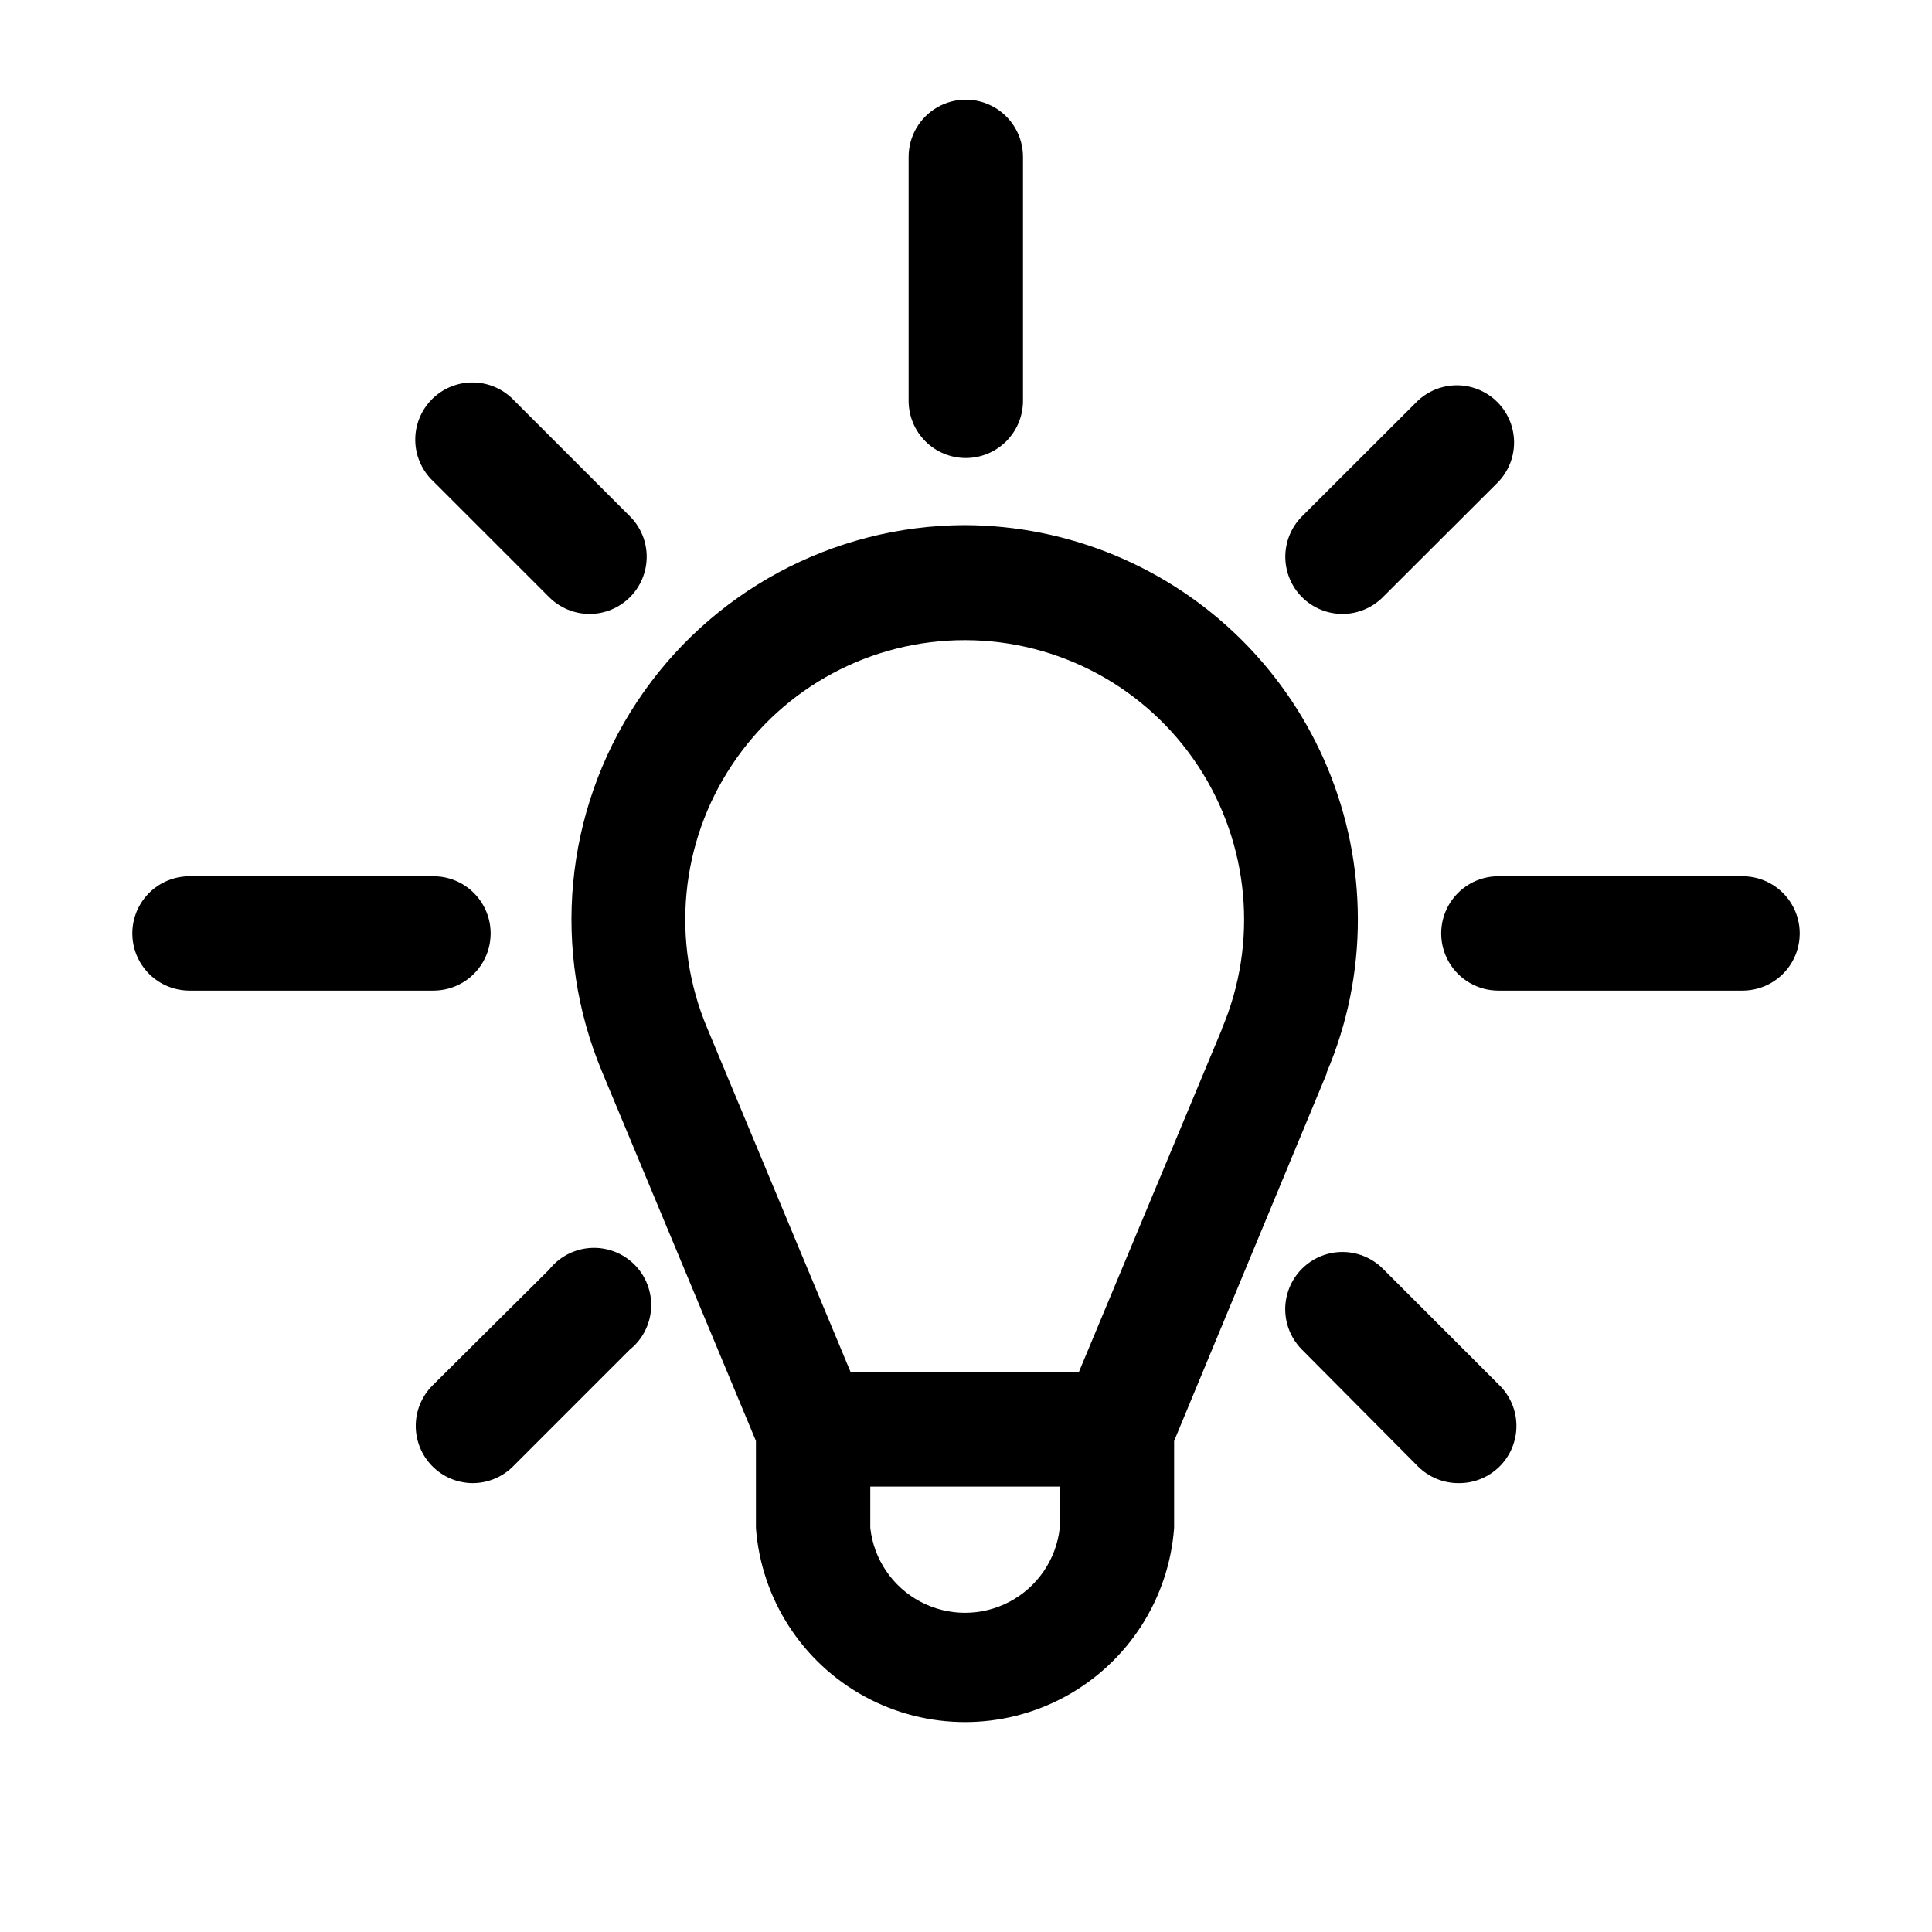 <?xml version="1.0" encoding="UTF-8"?>
<!-- Uploaded to: SVG Repo, www.svgrepo.com, Generator: SVG Repo Mixer Tools -->
<svg fill="#000000" width="800px" height="800px" version="1.1" viewBox="144 144 512 512" xmlns="http://www.w3.org/2000/svg">
 <g>
  <path d="m399.59 283.16c-34.938 0.121-67.504 17.695-86.789 46.832-19.281 29.137-22.727 65.98-9.184 98.188l40.715 97.691v23.035h-0.004c1.395 18.824 12.25 35.652 28.824 44.688 16.574 9.031 36.602 9.031 53.18 0 16.574-9.035 27.43-25.863 28.82-44.688v-23.035l40.41-97.336v-0.254c5.5-12.883 8.32-26.754 8.285-40.762-0.039-27.648-11.035-54.156-30.574-73.715-19.539-19.559-46.035-30.578-73.684-30.645zm25.258 265.75c-0.918 8.316-5.891 15.641-13.285 19.555-7.394 3.918-16.246 3.918-23.641 0-7.394-3.914-12.371-11.238-13.285-19.555v-10.961h50.211zm42.984-132.19-37.934 90.922h-60.465l-38.035-91.227c-9.629-22.891-7.144-49.082 6.617-69.754s36.969-33.07 61.805-33.016c24.832 0.059 47.984 12.559 61.656 33.289 13.672 20.734 16.039 46.938 6.305 69.785z"/>
  <path d="m399.95 265.38c-4.019 0-7.875-1.598-10.715-4.438-2.844-2.844-4.441-6.695-4.441-10.715v-64.656c0-5.414 2.891-10.418 7.578-13.125s10.465-2.707 15.152 0c4.691 2.707 7.578 7.711 7.578 13.125v64.656c0 4.019-1.598 7.871-4.438 10.715-2.844 2.84-6.695 4.438-10.715 4.438z"/>
  <path d="m499.76 306.7c-4.019-0.004-7.867-1.602-10.707-4.441-2.84-2.844-4.434-6.695-4.434-10.711s1.594-7.867 4.43-10.711l30.711-30.66c3.871-3.606 9.336-4.934 14.426-3.504 5.09 1.43 9.066 5.406 10.496 10.496 1.43 5.09 0.102 10.555-3.504 14.426l-30.711 30.66c-2.84 2.844-6.691 4.441-10.707 4.445z"/>
  <path d="m605.79 406.52h-64.707c-5.414 0-10.414-2.891-13.121-7.578s-2.707-10.465 0-15.152c2.707-4.691 7.707-7.578 13.121-7.578h64.707c5.414 0 10.418 2.887 13.125 7.578 2.707 4.688 2.707 10.465 0 15.152-2.707 4.688-7.711 7.578-13.125 7.578z"/>
  <path d="m530.47 537.04c-4.019-0.004-7.871-1.602-10.711-4.445l-30.711-30.914c-3.832-3.824-5.336-9.406-3.941-14.641 1.398-5.234 5.481-9.324 10.711-10.734 5.231-1.406 10.812 0.082 14.648 3.906l30.711 30.711c2.957 2.824 4.652 6.723 4.691 10.812 0.043 4.086-1.57 8.02-4.469 10.898-2.902 2.883-6.844 4.473-10.93 4.406z"/>
  <path d="m269.32 537.04c-4.019-0.004-7.871-1.602-10.711-4.445-2.836-2.844-4.43-6.691-4.43-10.711 0-4.016 1.594-7.867 4.43-10.707l30.914-30.711c2.676-3.391 6.672-5.481 10.98-5.742 4.312-0.262 8.531 1.328 11.598 4.371 3.066 3.043 4.684 7.25 4.453 11.562-0.23 4.316-2.289 8.324-5.664 11.023l-30.66 30.66c-2.848 2.988-6.785 4.684-10.91 4.699z"/>
  <path d="m258.87 406.52h-64.656c-5.414 0-10.414-2.891-13.121-7.578-2.707-4.688-2.707-10.465 0-15.152 2.707-4.691 7.707-7.578 13.121-7.578h64.656c5.414 0 10.418 2.887 13.125 7.578 2.707 4.688 2.707 10.465 0 15.152-2.707 4.688-7.711 7.578-13.125 7.578z"/>
  <path d="m300.19 306.7c-4-0.02-7.832-1.617-10.66-4.445l-30.66-30.66c-3.008-2.805-4.75-6.711-4.82-10.82-0.074-4.113 1.527-8.074 4.438-10.984 2.906-2.906 6.871-4.508 10.98-4.434 4.113 0.07 8.016 1.812 10.82 4.82l30.66 30.66c2.84 2.844 4.434 6.695 4.434 10.711-0.004 4.016-1.598 7.867-4.438 10.711-2.836 2.84-6.688 4.438-10.703 4.441z"/>
 </g>
</svg>